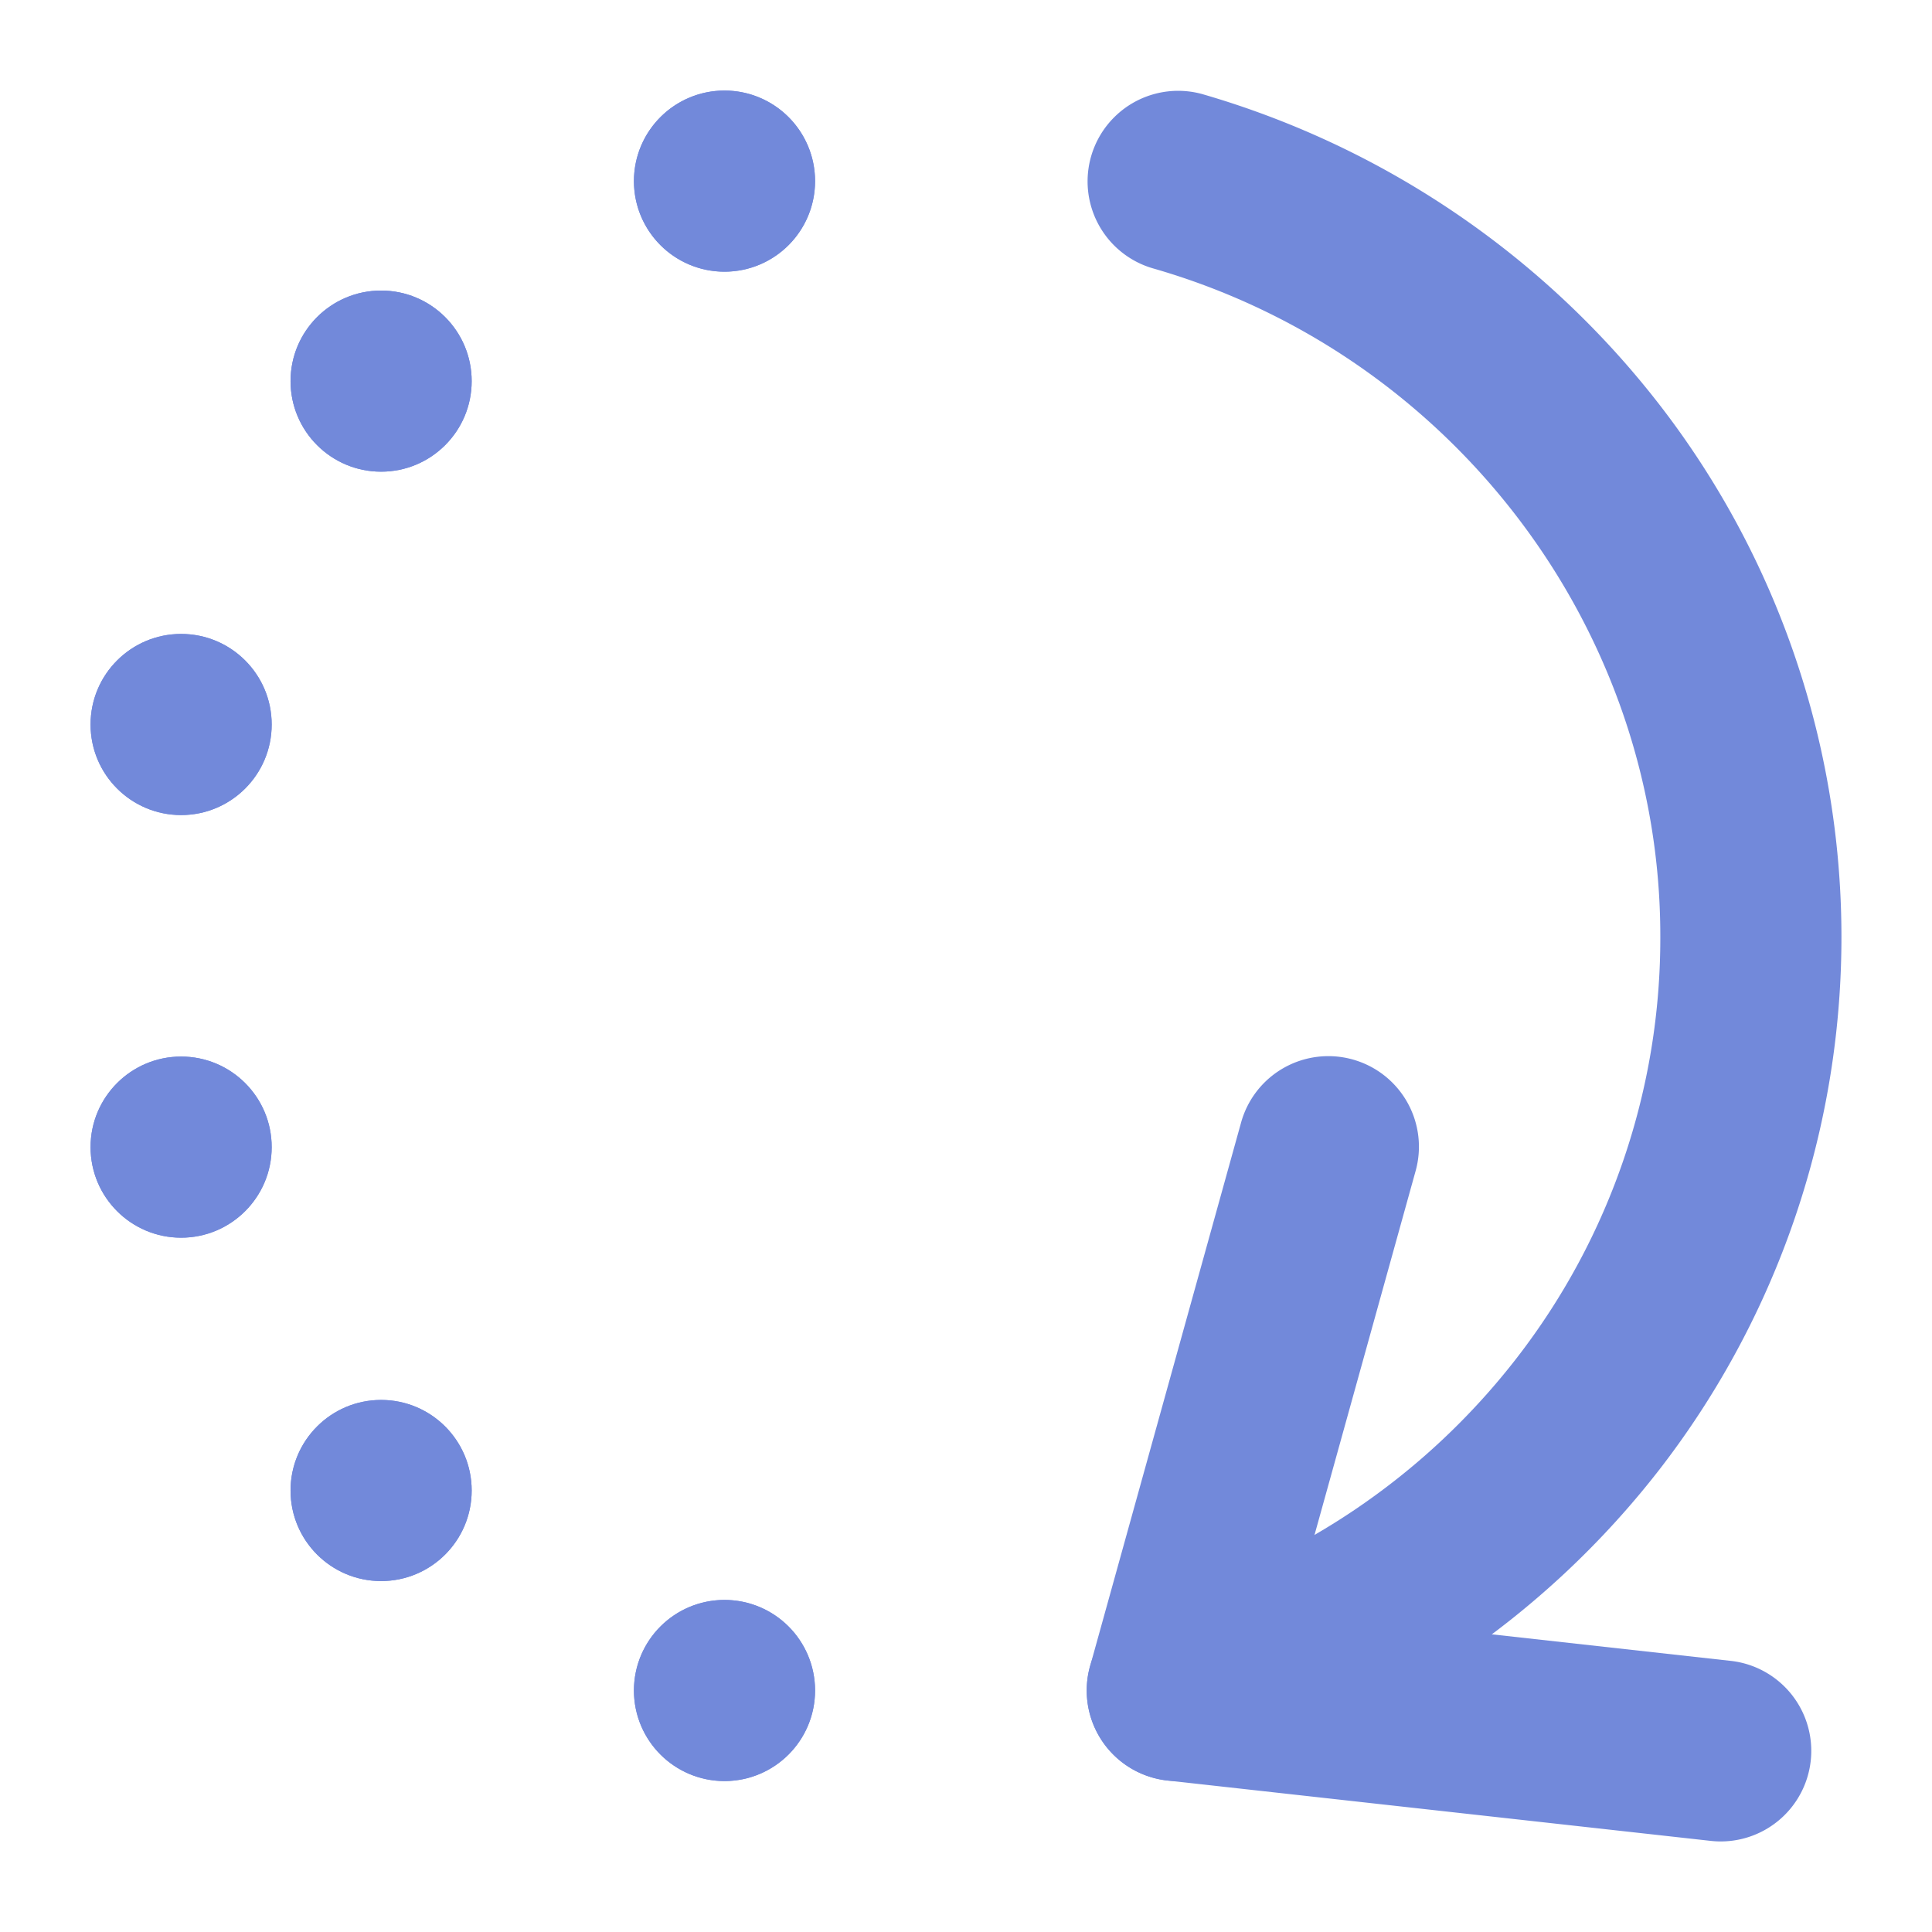 <svg id="Flat" height="512" viewBox="0 0 512 512" width="512" xmlns="http://www.w3.org/2000/svg">
    <g fill="#7289da">
        <circle cx="48" cy="304" r="24"/>
        <circle cx="192" cy="448" r="24"/>
        <circle cx="101" cy="395" r="24"/>
        <circle cx="48" cy="304" r="24"/>
        <path d="m216 448a24 24 0 1 0 -24 24 24 24 0 0 0 24-24"/>
        <circle cx="101" cy="395" r="24"/>
        <circle cx="48" cy="192" r="24"/>
        <circle cx="192" cy="48" r="24"/>
        <circle cx="101" cy="101" r="24"/>
        <circle cx="48" cy="192" r="24"/>
        <path d="m216 48a24 24 0 1 1 -24-24 24 24 0 0 1 24 24"/>
        <circle cx="101" cy="101" r="24"/>
        <path d="m311.992 472a24 24 0 0 1 -6.433-47.123 185.506 185.506 0 0 0 96.328-64.917 181.561 181.561 0 0 0 38.113-111.96c0-81.5-55.349-154.248-134.6-176.922a24 24 0 0 1 13.2-46.147 236.543 236.543 0 0 1 121 82.086 230.506 230.506 0 0 1 .276 282.283 233.819 233.819 0 0 1 -121.421 81.812 24.04 24.04 0 0 1 -6.463.888z"/>
    </g>
    <path d="m456.029 488a24.512 24.512 0 0 1 -2.679-.148l-144-16a24 24 0 0 1 -20.474-30.278l40-144a24 24 0 1 1 46.248 12.848l-32.454 116.838 115.98 12.886a24 24 0 0 1 -2.621 47.854z"
          fill="#7289da"/>
</svg>